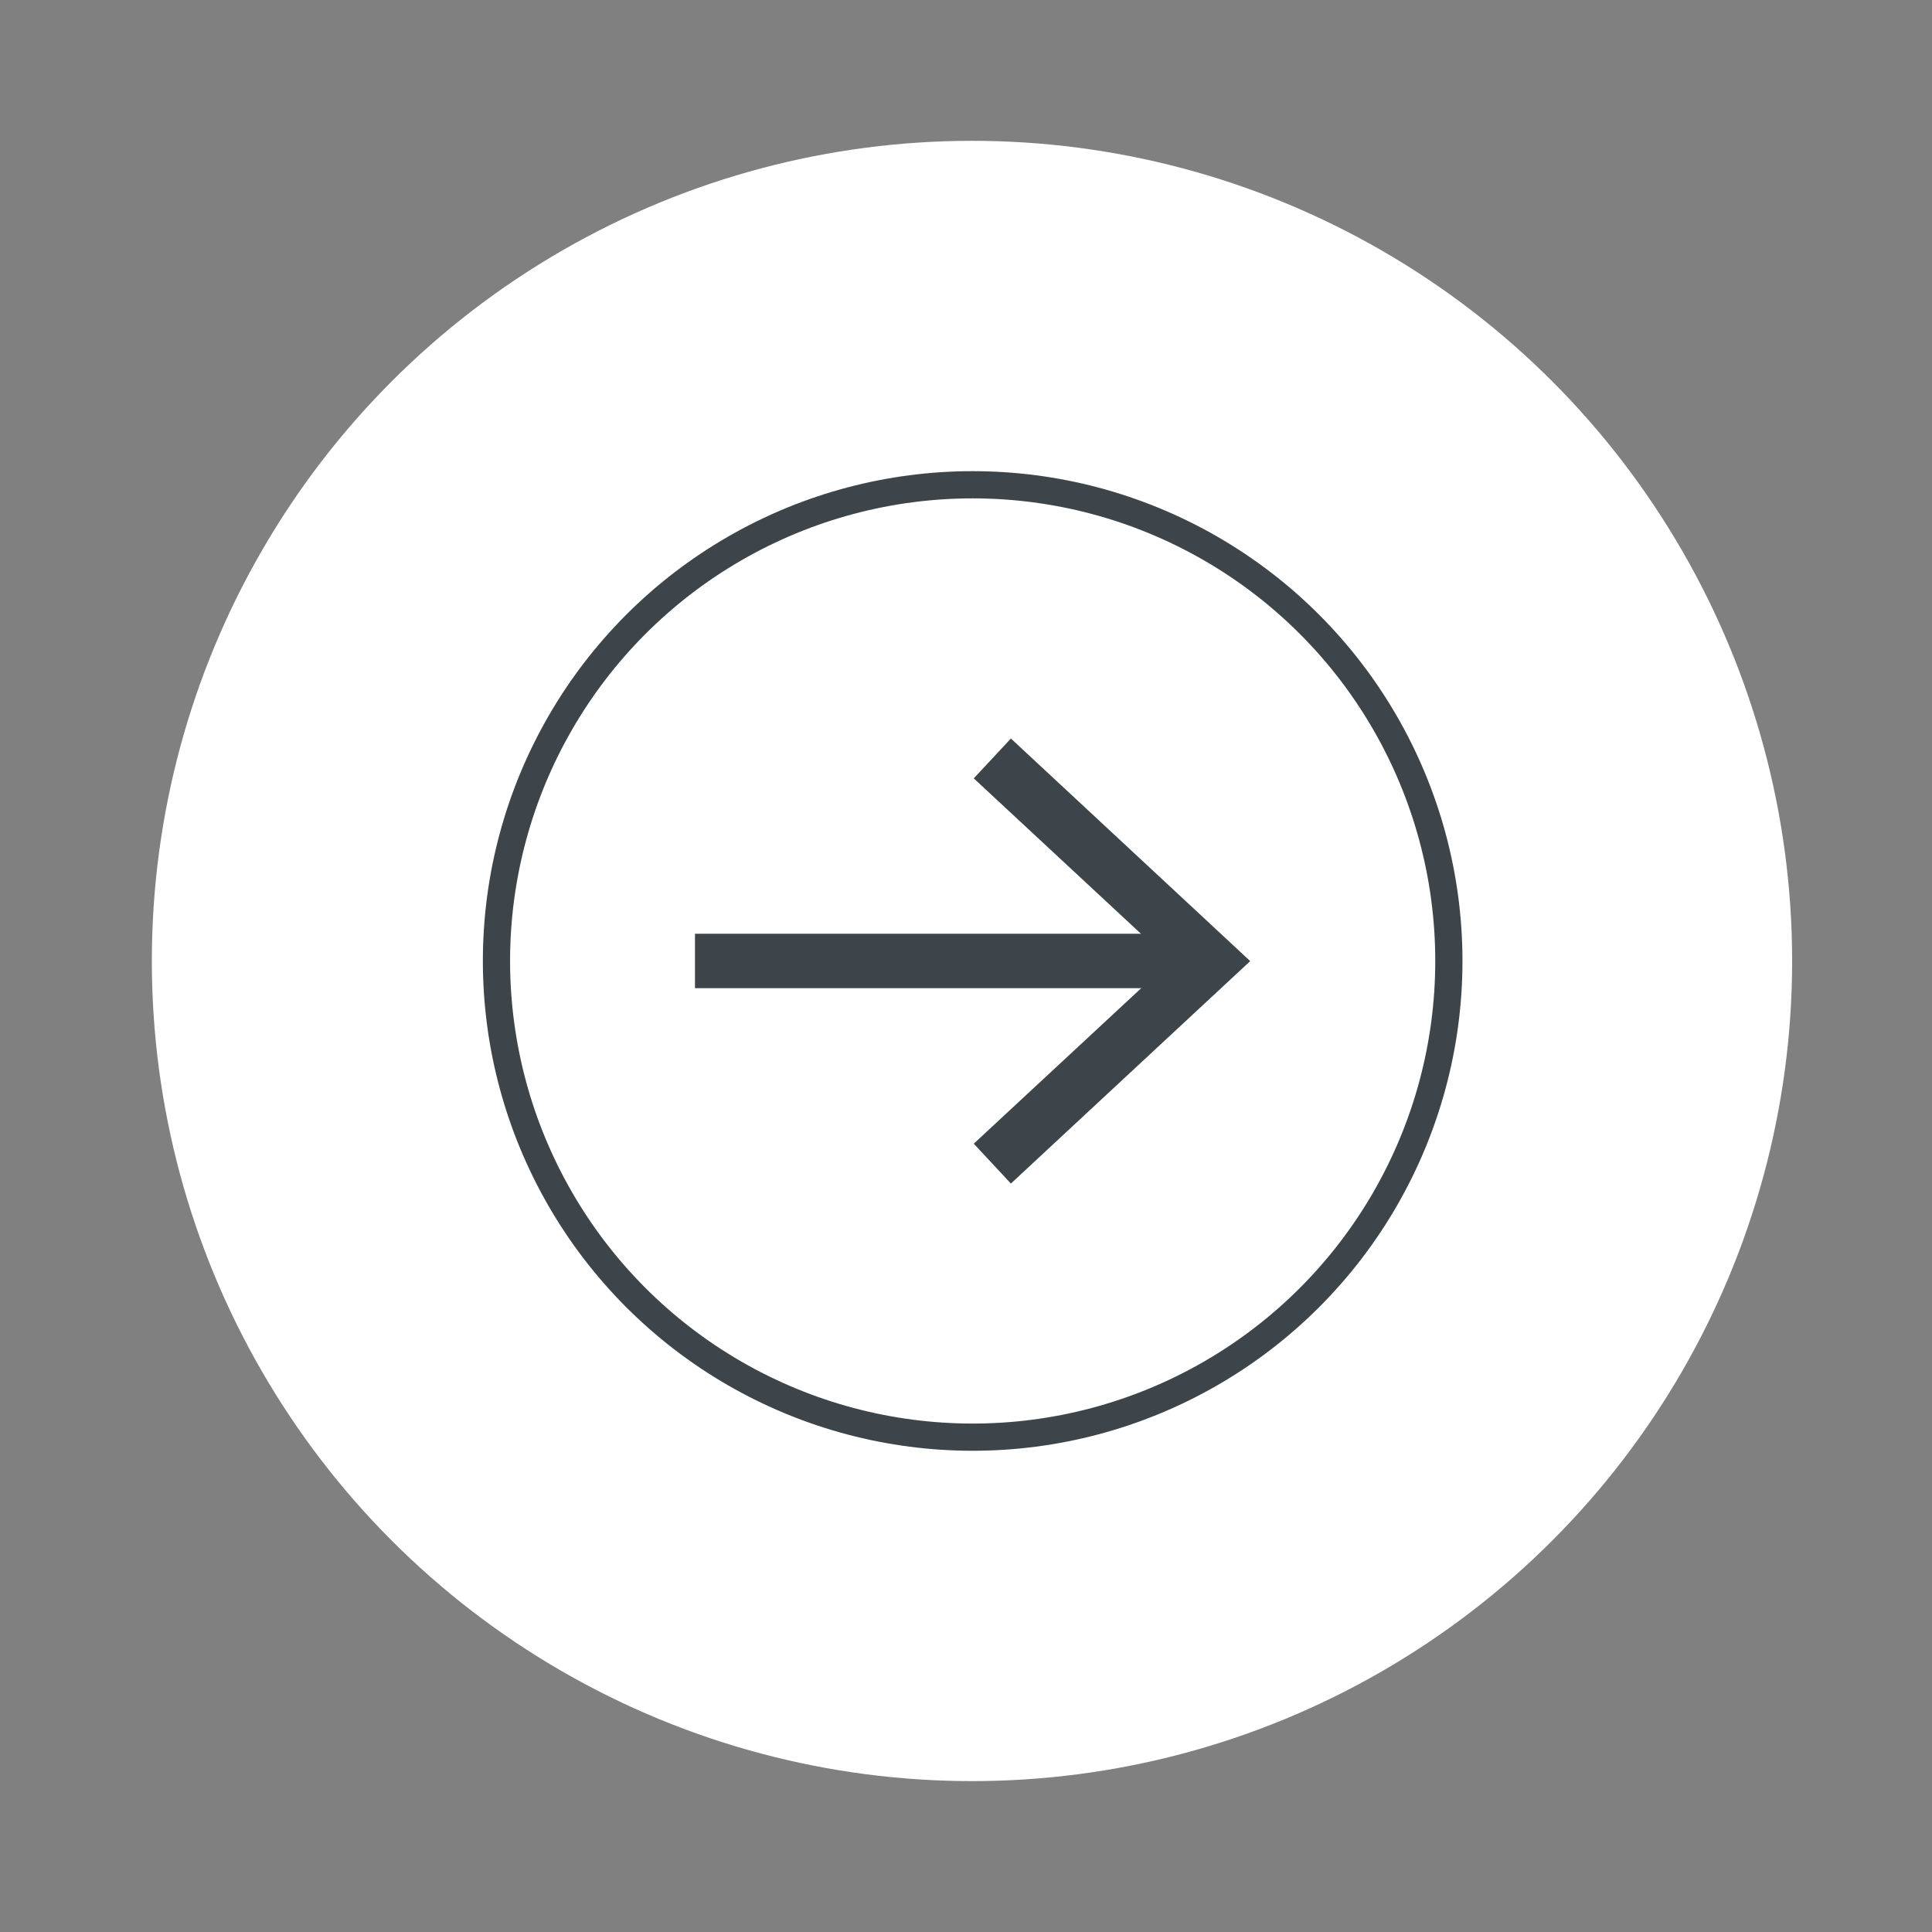 <?xml version="1.0" encoding="utf-8"?>
<!-- Generator: Adobe Illustrator 28.1.0, SVG Export Plug-In . SVG Version: 6.00 Build 0)  -->
<svg version="1.1" id="Calque_1" xmlns="http://www.w3.org/2000/svg" xmlns:xlink="http://www.w3.org/1999/xlink" x="0px" y="0px"
	 viewBox="0 0 142 142" style="enable-background:new 0 0 142 142;" xml:space="preserve">
<rect x="0" y="0" width="142" height="142" fill="#808080" stroke="none"/>
<style type="text/css">
	.st0{fill:#FFFFFF;}
	.st1{fill:#3E454A;}
	.st2{fill:none;stroke:#3E454A;stroke-width:4;stroke-miterlimit:10;}
	.st3{fill:none;stroke:#3E454A;stroke-width:2;stroke-miterlimit:10;}
</style>
<g>
	<circle class="st0" cx="71.44" cy="70.63" r="60.28"/>
</g>
<g id="Fleche_suivez_votre_sinistre_00000170240840569692977710000015526437579086509216_">
	<g>
		<line class="st1" x1="51.08" y1="70.63" x2="91.89" y2="70.63"/>
		<g>
			<line class="st2" x1="51.08" y1="70.63" x2="87.56" y2="70.63"/>
			<g>
				<polygon class="st1" points="74.3,86.99 71.57,84.06 86.02,70.64 71.57,57.21 74.3,54.28 91.89,70.64 				"/>
			</g>
		</g>
	</g>
	<circle class="st3" cx="71.49" cy="70.63" r="35"/>
</g>
</svg>
